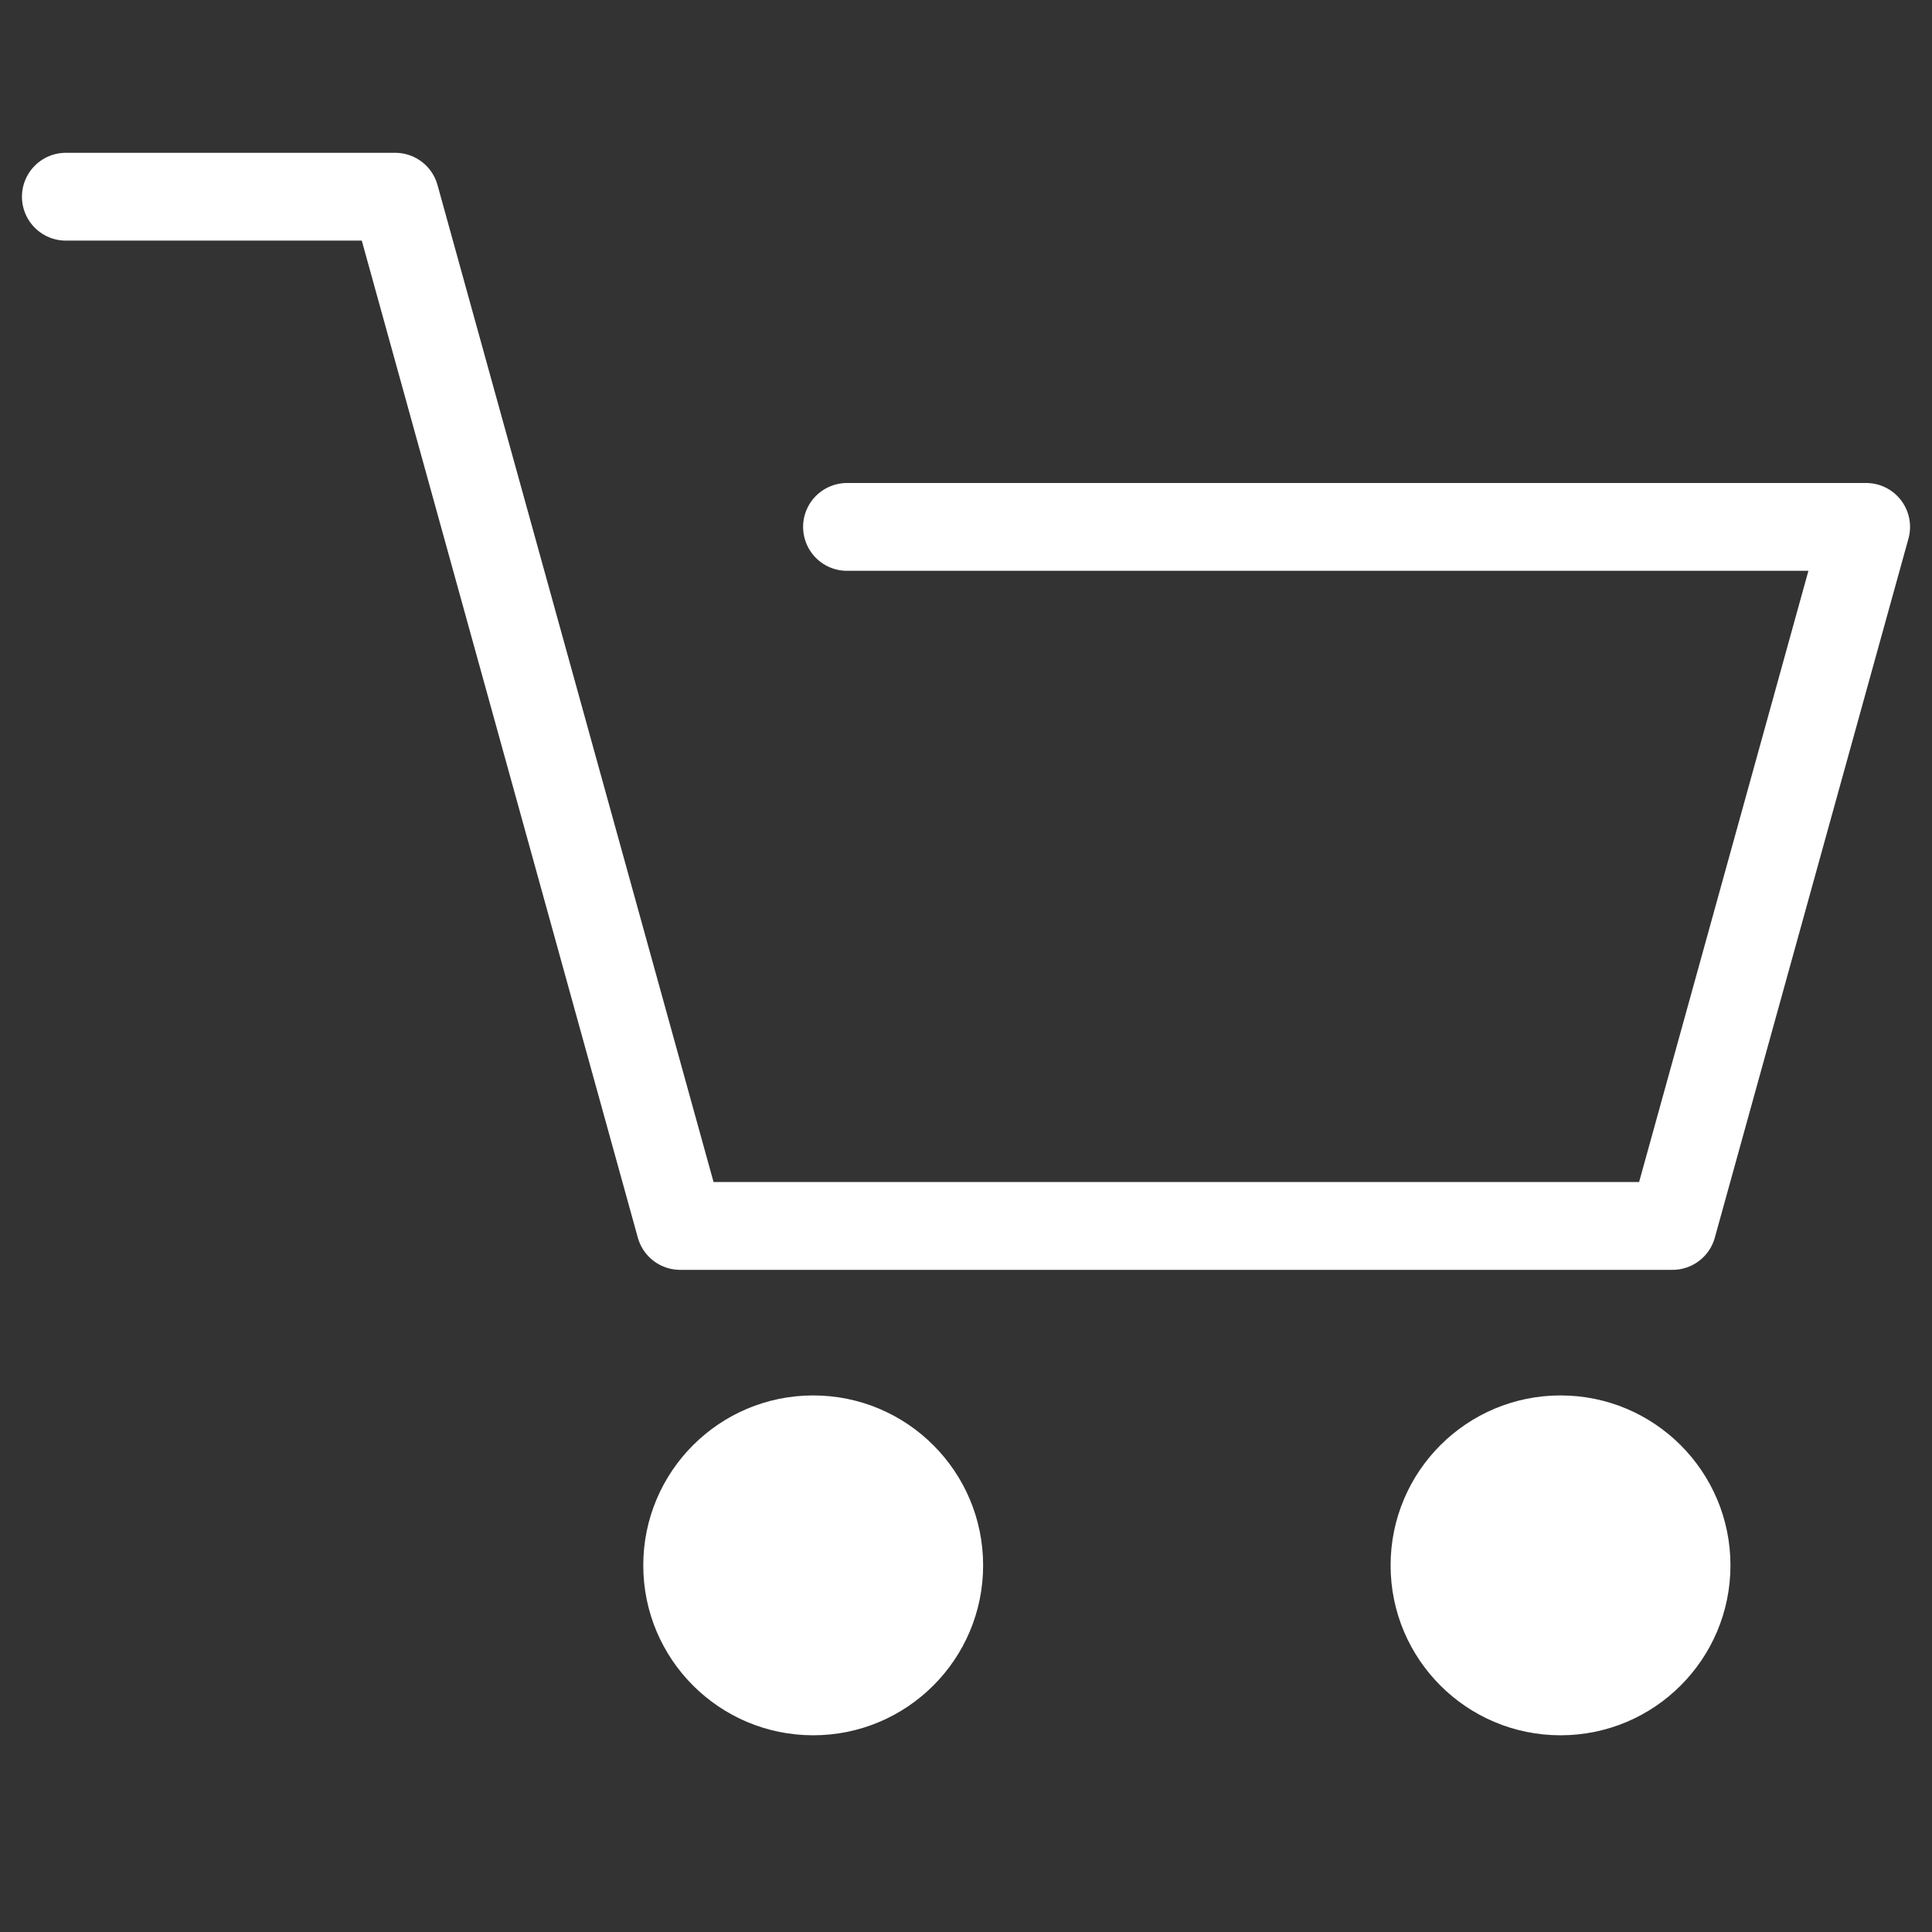 <?xml version="1.0" encoding="UTF-8"?>
<svg id="_レイヤー_1" data-name="レイヤー 1" xmlns="http://www.w3.org/2000/svg" viewBox="0 0 44 44">
  <rect x="0" y="0" width="44" height="44" fill="#333333" stroke="none"/>
  <defs>
    <style>
      .cls-1 {
        fill: #fff;
      }

      .cls-2 {
        fill: none;
        stroke: #fff;
        stroke-linecap: round;
        stroke-linejoin: round;
        stroke-width: 2px;
      }
    </style>
  </defs>
  <circle class="cls-1" cx="18.52" cy="35.65" r="3.87"/>
  <circle class="cls-1" cx="35.54" cy="35.65" r="3.87"/>
  <polyline class="cls-2" points="1.5 4.48 9 4.48 15.49 27.92 38.09 27.92 42.5 12 19.29 12"/>
</svg>